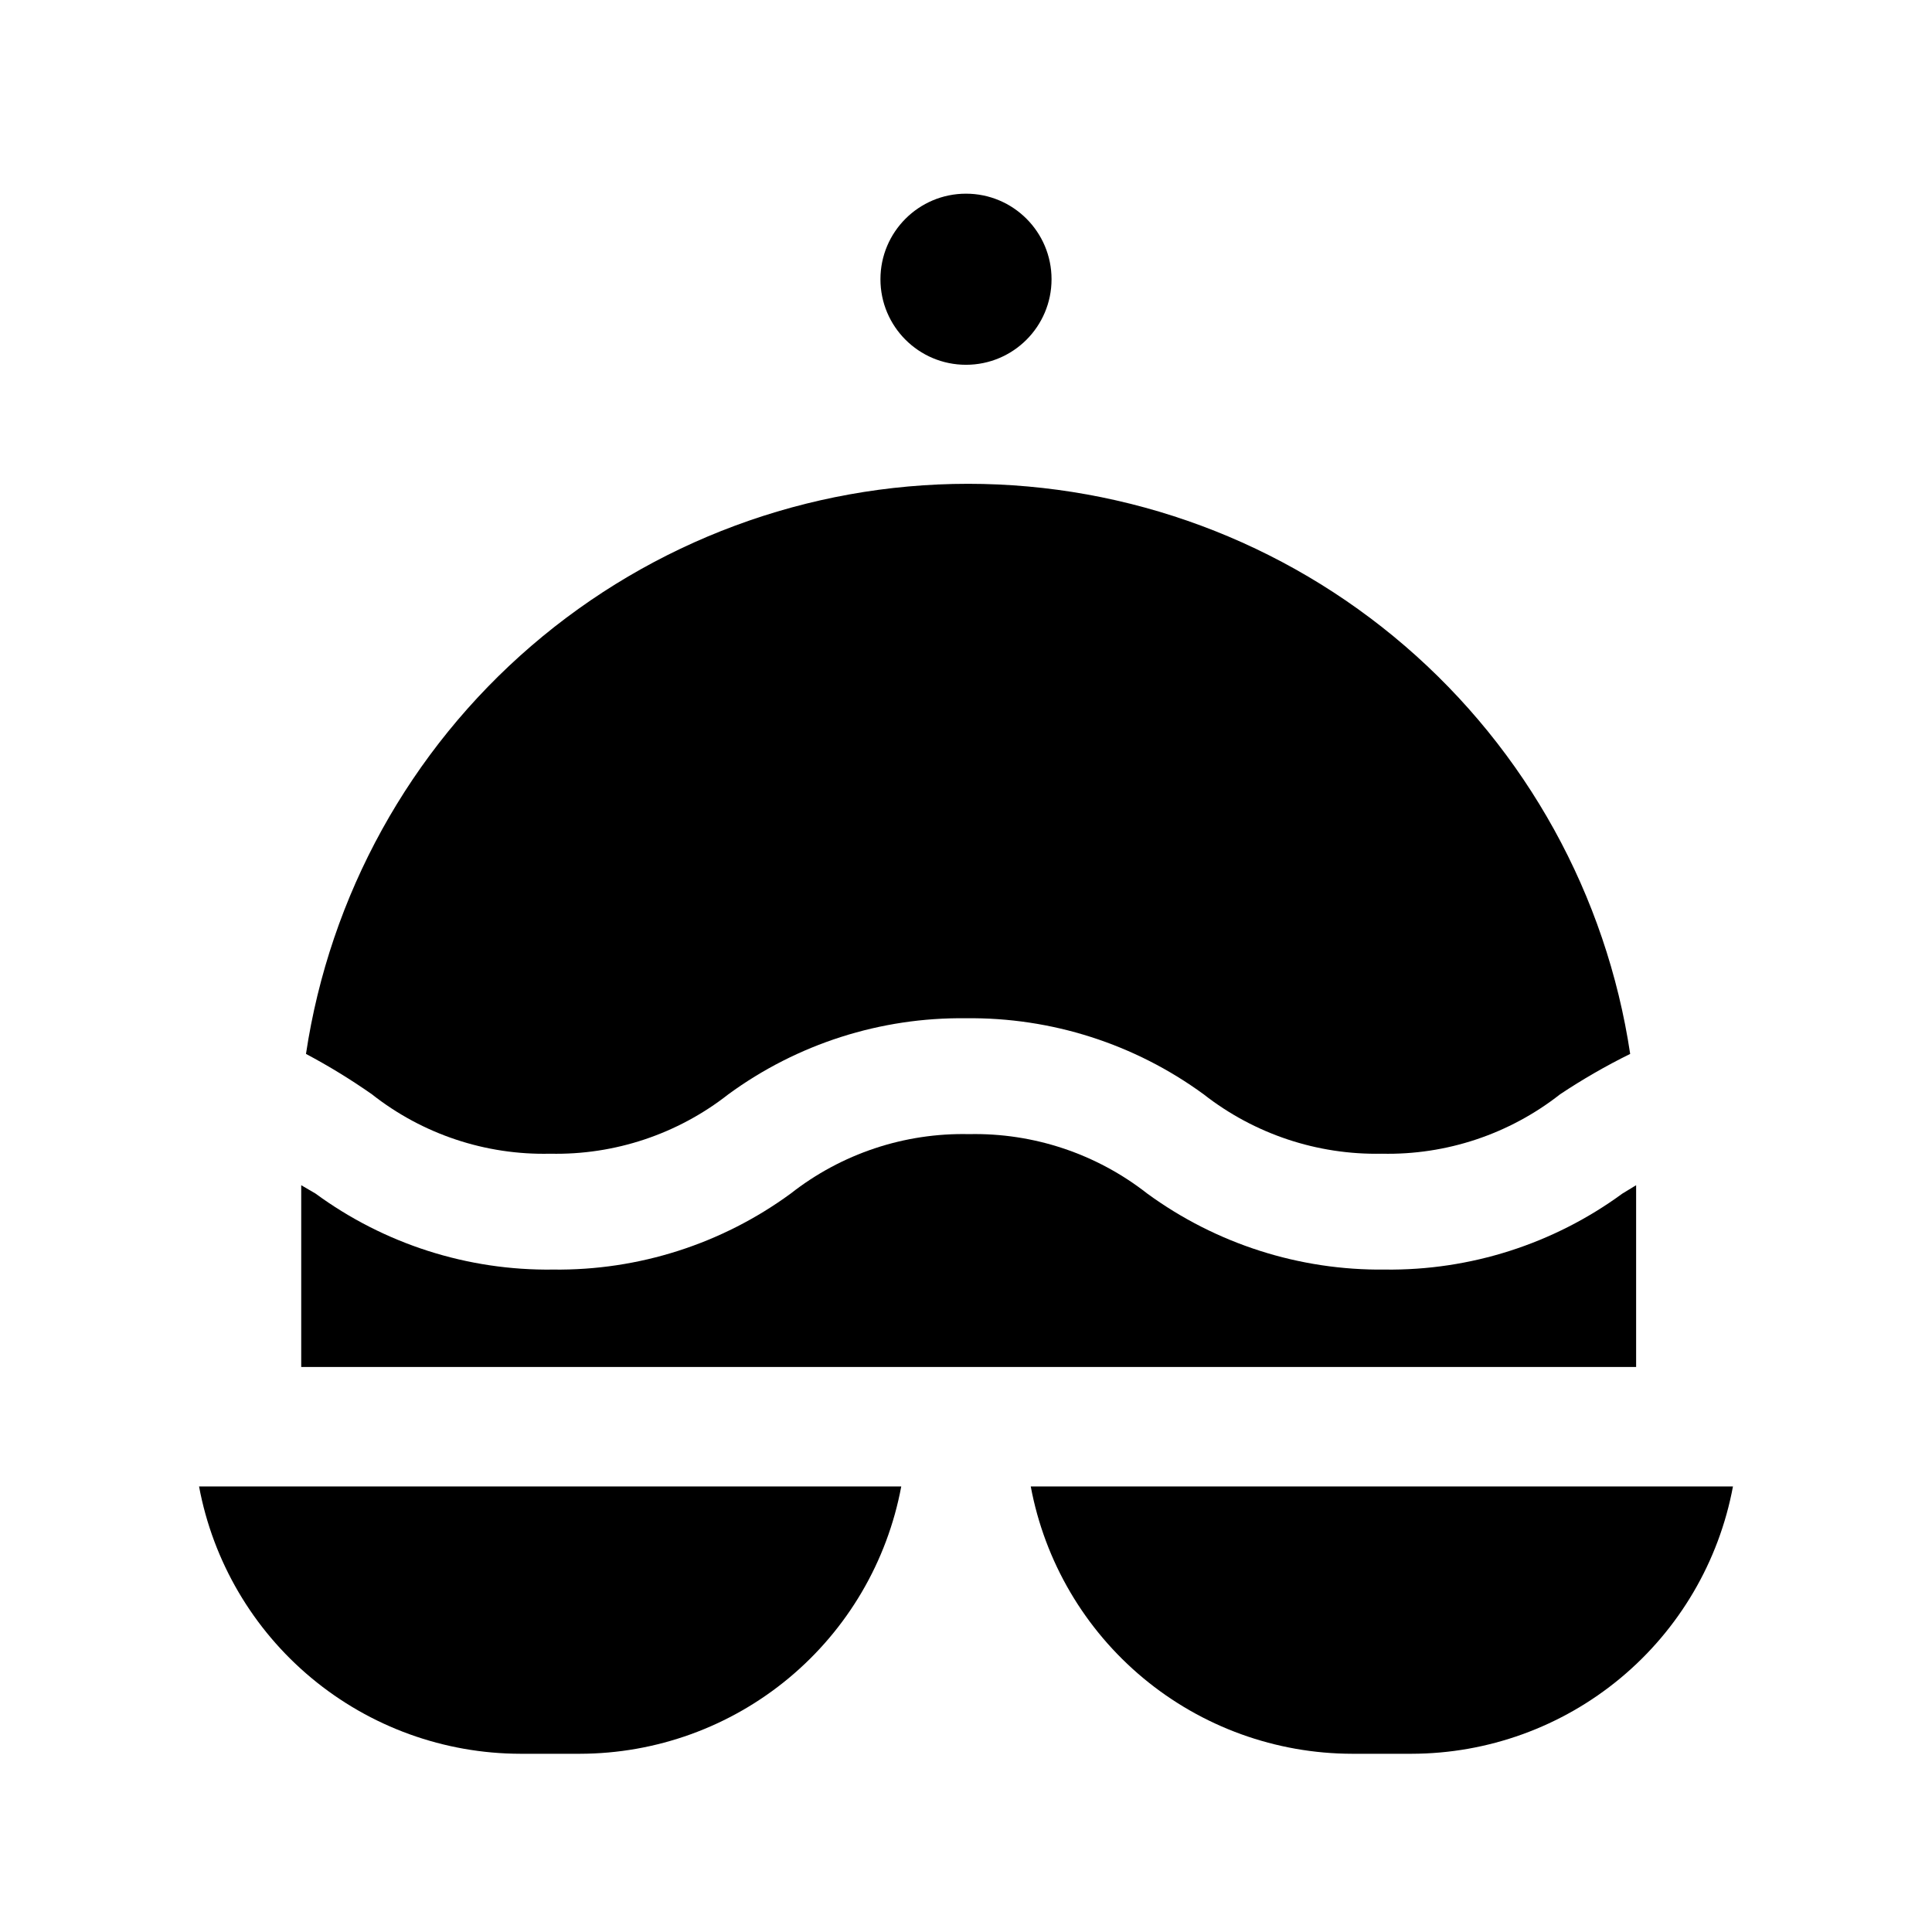 <?xml version="1.0" encoding="UTF-8"?>
<!-- Uploaded to: ICON Repo, www.svgrepo.com, Generator: ICON Repo Mixer Tools -->
<svg fill="#000000" width="800px" height="800px" version="1.1" viewBox="144 144 512 512" xmlns="http://www.w3.org/2000/svg">
 <g>
  <path d="m242.56 434c13.434 10.582 30.137 16.148 47.23 15.746 17.094 0.379 33.785-5.188 47.234-15.746 18.254-13.363 40.355-20.434 62.977-20.152 22.617-0.27 44.715 6.801 62.977 20.152 13.457 10.535 30.141 16.098 47.23 15.746 17.09 0.379 33.785-5.188 47.23-15.746 5.957-3.965 12.164-7.539 18.578-10.703-6.309-42.023-27.492-80.383-59.691-108.11-32.203-27.723-73.281-42.973-115.77-42.973-42.492 0-83.574 15.25-115.77 42.973-32.203 27.727-53.383 66.086-59.695 108.11 6.039 3.207 11.875 6.781 17.477 10.703z"/>
  <path d="m577.59 506.43v-48.336l-3.621 2.203c-18.254 13.367-40.352 20.438-62.977 20.152-22.617 0.262-44.711-6.809-62.973-20.152-13.453-10.543-30.145-16.109-47.234-15.742-17.09-0.379-33.785 5.188-47.23 15.742-18.254 13.367-40.355 20.438-62.977 20.152-22.625 0.309-44.734-6.766-62.977-20.152l-3.777-2.203v48.176h353.77z"/>
  <path d="m422.67 218c0 12.523-10.152 22.672-22.672 22.672-12.523 0-22.672-10.148-22.672-22.672 0-12.52 10.148-22.672 22.672-22.672 12.52 0 22.672 10.152 22.672 22.672"/>
  <path d="m382.84 537.92h-186.09c3.711 19.887 14.25 37.852 29.805 50.789s35.141 20.031 55.371 20.059h15.746c20.23-0.027 39.816-7.121 55.367-20.059 15.555-12.938 26.098-30.902 29.805-50.789z"/>
  <path d="m603.25 537.92h-186.09c3.707 19.887 14.25 37.852 29.805 50.789 15.555 12.938 35.141 20.031 55.371 20.059h15.742c20.23-0.027 39.816-7.121 55.371-20.059 15.555-12.938 26.098-30.902 29.805-50.789z"/>
 </g>
</svg>